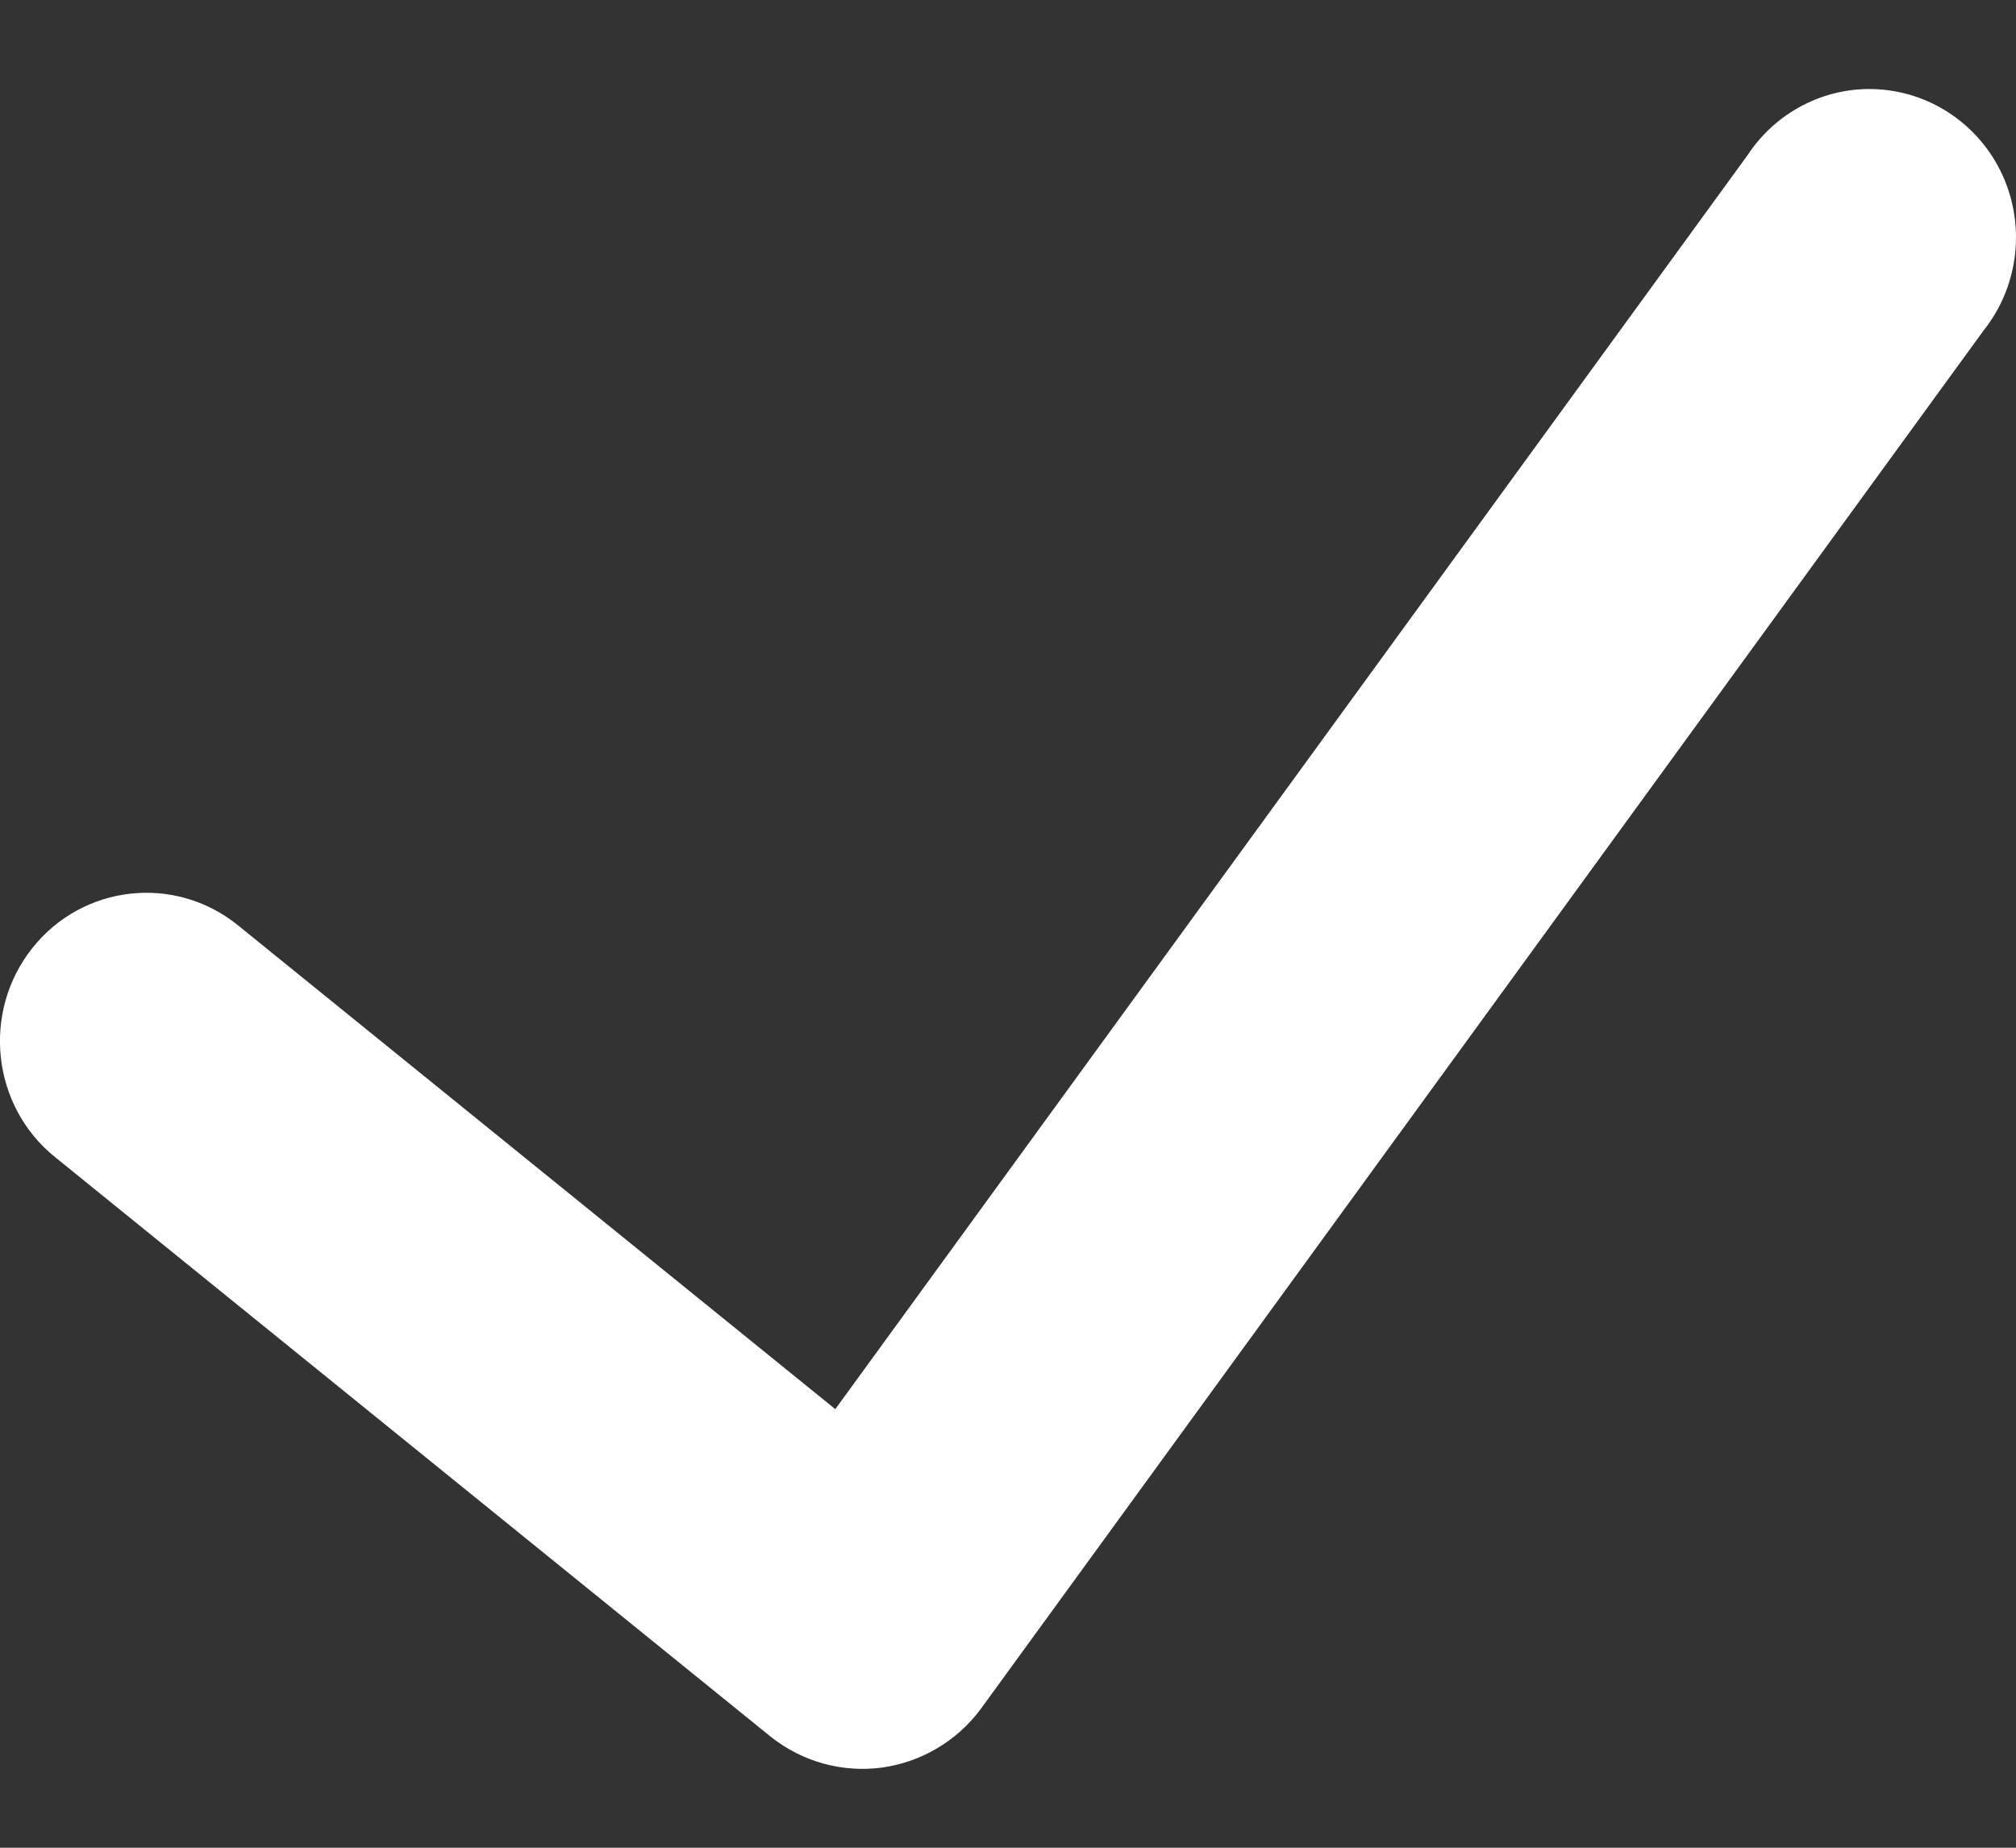 <svg width="12" height="11" viewBox="0 0 12 11" fill="none" xmlns="http://www.w3.org/2000/svg">
<rect x="0" y="0" width="12" height="11" fill="#333333" stroke="none"/>
<path d="M11.806 1.969L5.837 10.175C5.695 10.366 5.482 10.491 5.248 10.523C5.013 10.554 4.776 10.488 4.59 10.341L0.327 6.888C-0.049 6.584 -0.11 6.027 0.191 5.646C0.492 5.265 1.041 5.204 1.417 5.509L4.972 8.389L10.402 0.924C10.58 0.653 10.891 0.503 11.21 0.534C11.53 0.565 11.807 0.771 11.932 1.071C12.056 1.371 12.008 1.716 11.806 1.969Z" fill="white"/>
</svg>
